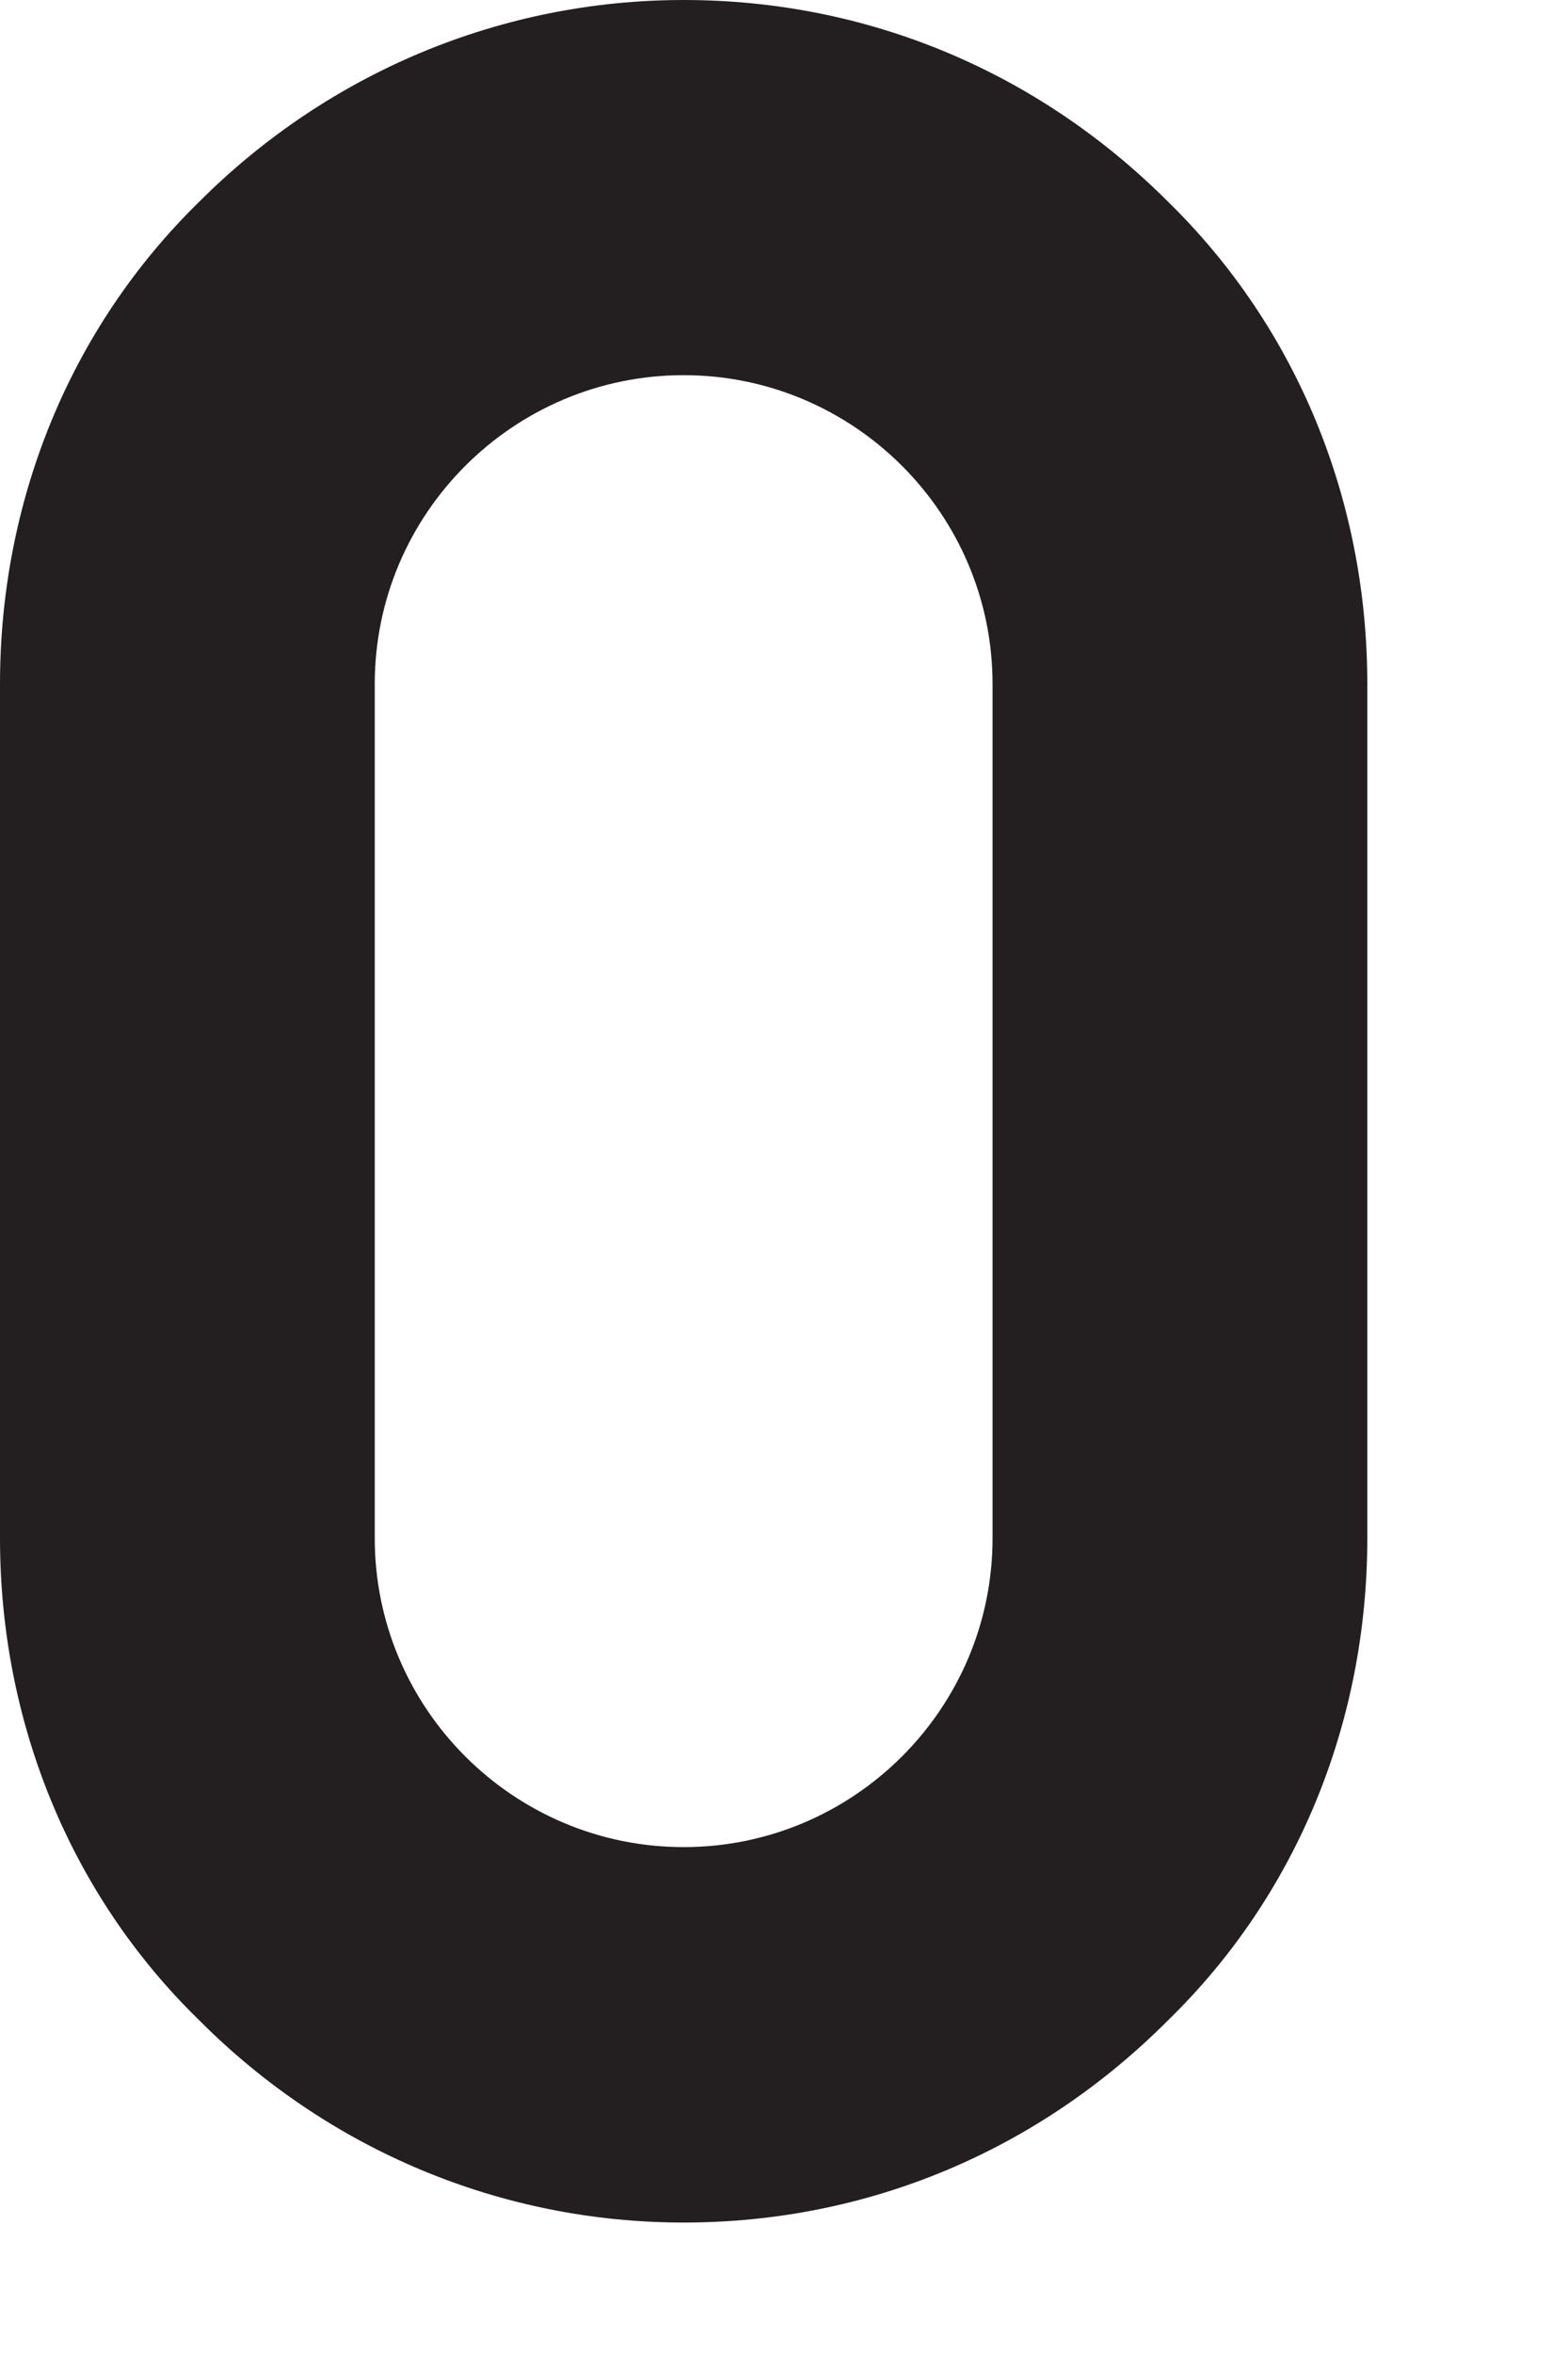 <?xml version="1.0" encoding="utf-8"?>
<svg xmlns="http://www.w3.org/2000/svg" fill="none" height="100%" overflow="visible" preserveAspectRatio="none" style="display: block;" viewBox="0 0 6 9" width="100%">
<path d="M0.762 7.727C0.264 7.242 0 6.579 0 5.884V2.616C0 1.921 0.264 1.259 0.762 0.772C1.258 0.276 1.92 0 2.616 0C3.322 0 3.974 0.276 4.47 0.772C4.968 1.259 5.232 1.921 5.232 2.616V5.884C5.232 6.579 4.968 7.242 4.47 7.727C3.974 8.225 3.322 8.501 2.616 8.501C1.92 8.501 1.258 8.225 0.762 7.727ZM2.616 7.065C3.267 7.065 3.798 6.535 3.798 5.884V2.616C3.798 1.965 3.267 1.435 2.616 1.435C1.965 1.435 1.434 1.965 1.434 2.616V5.884C1.434 6.535 1.965 7.065 2.616 7.065Z" fill="#231F20" id="Path 409"/>
</svg>
